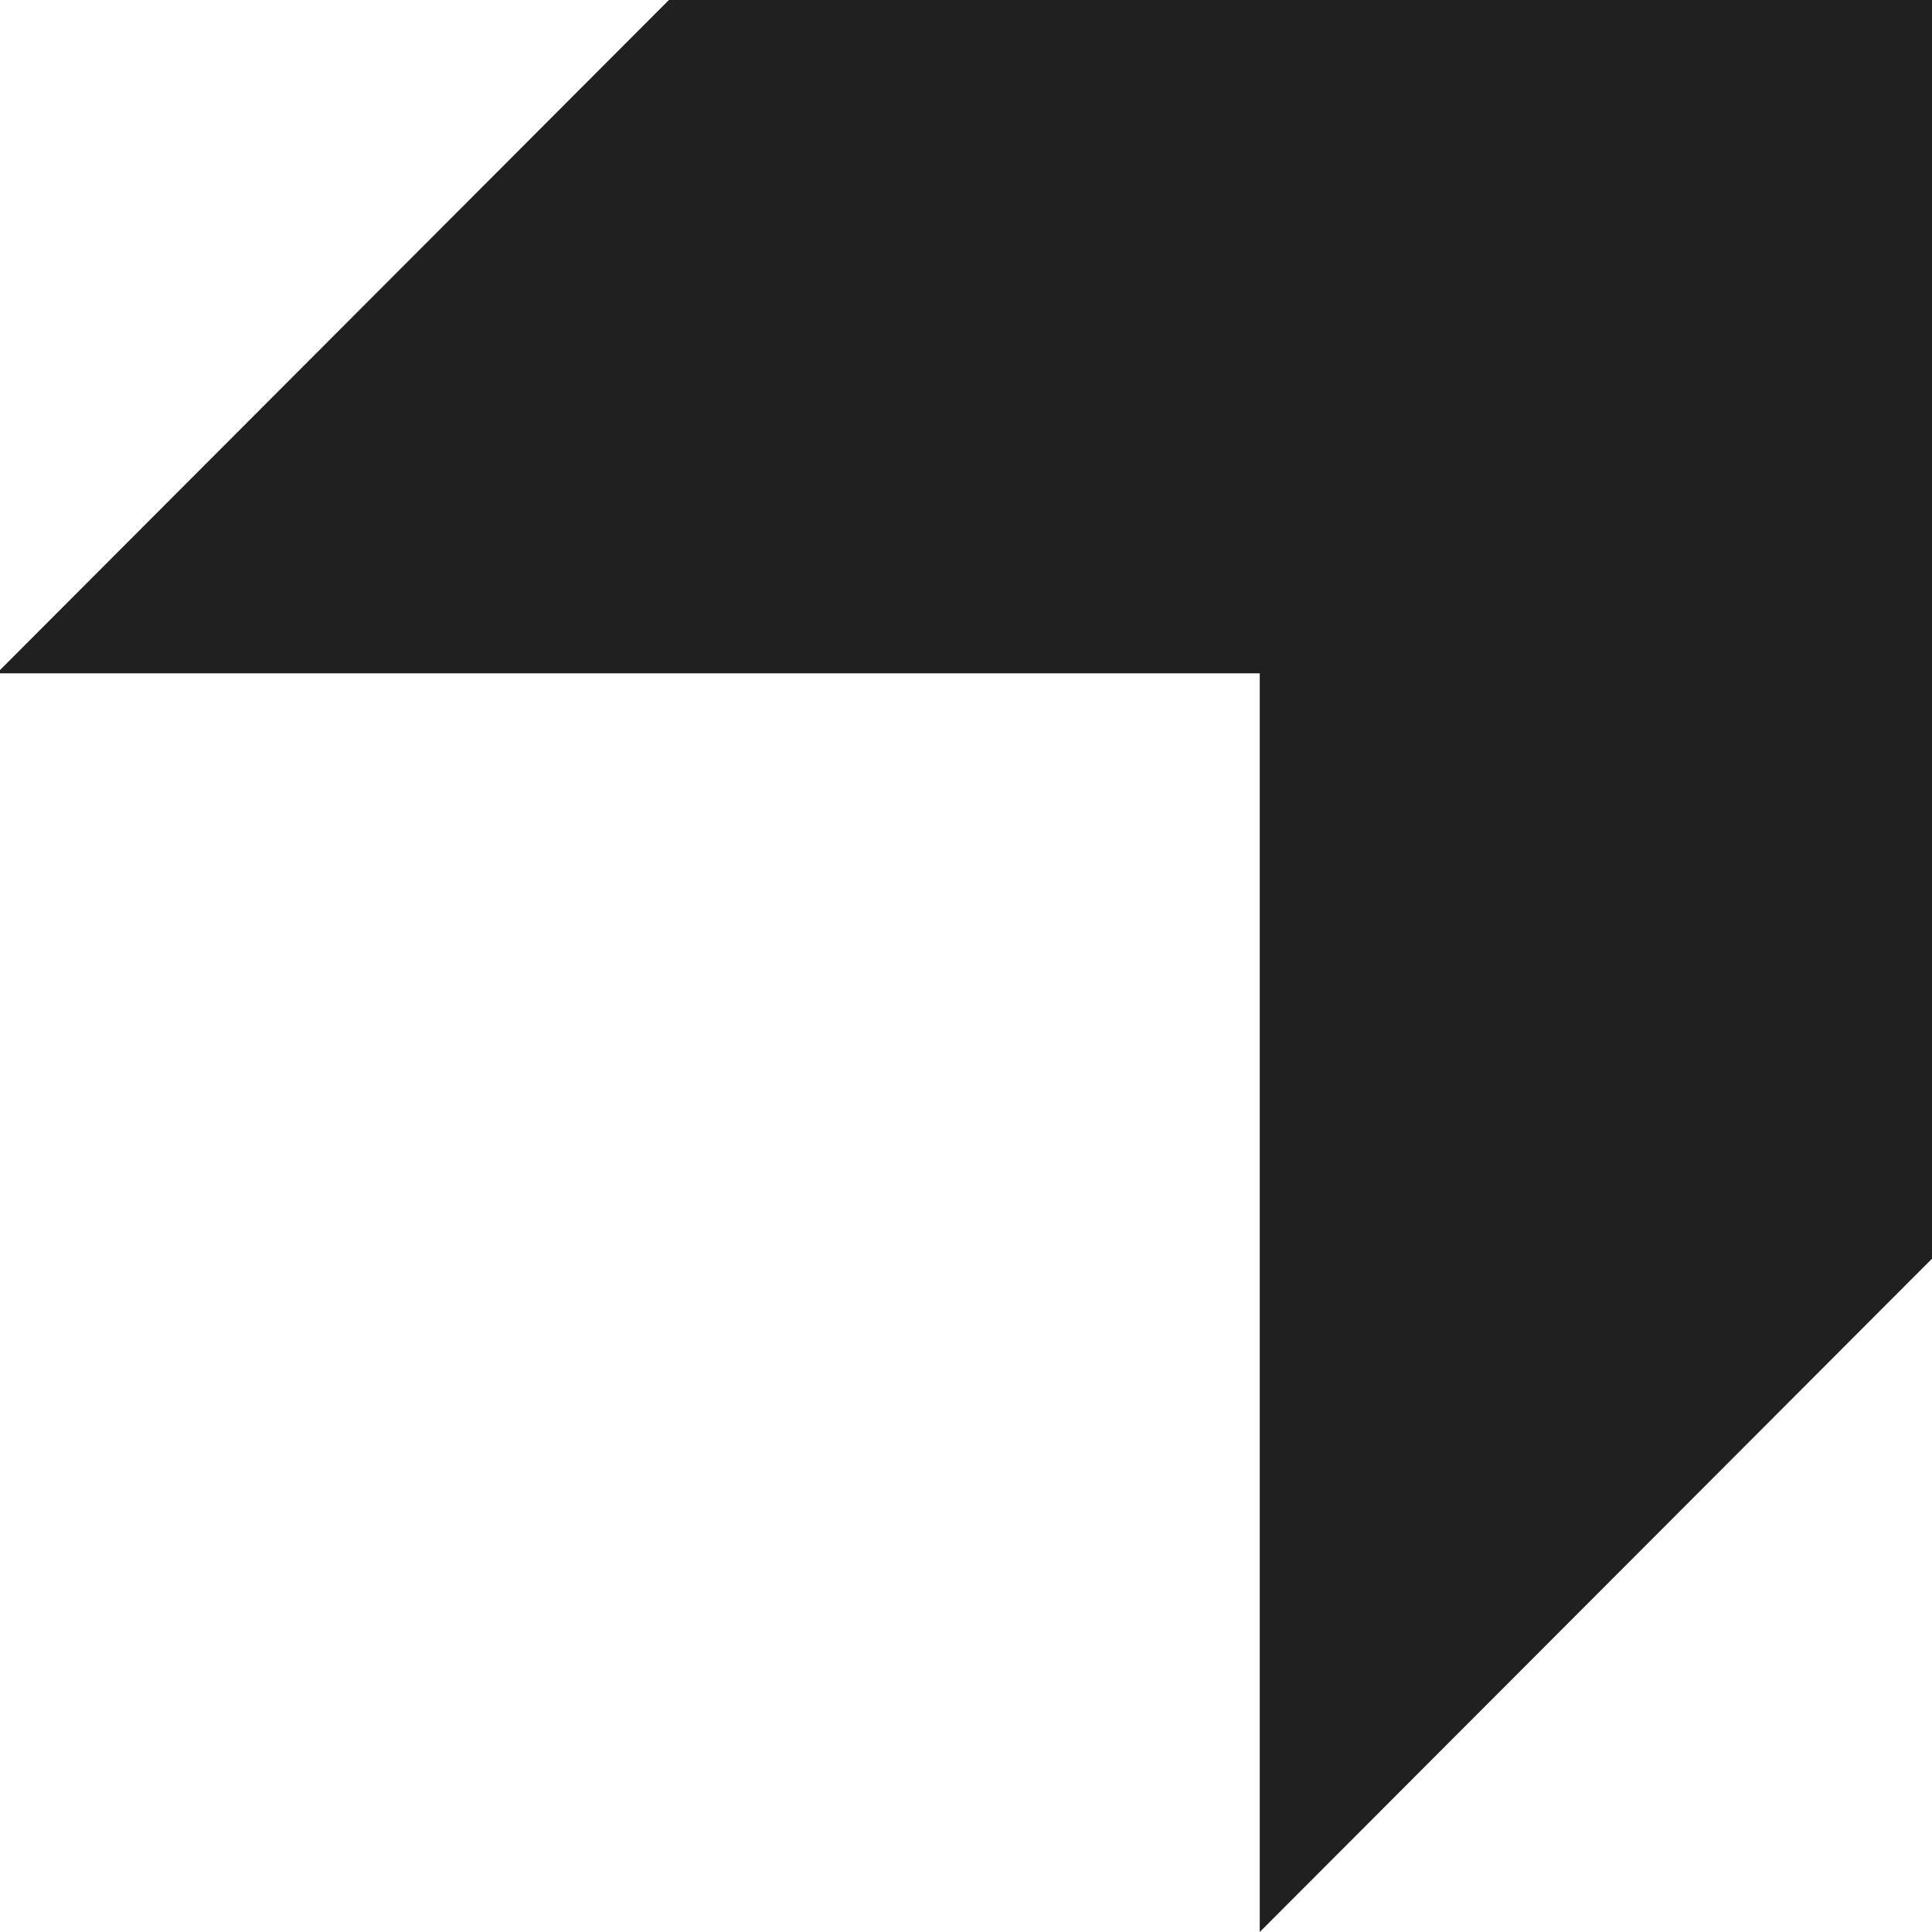 <svg xmlns="http://www.w3.org/2000/svg" width="22" height="22" viewBox="0 0 22 22" fill="none"><g clip-path="url(#clip0_453_568)"><path d="M-6.28111e-07 7.63L7.617 -3.32959e-07L22 -9.61651e-07L22 14.333L14.345 22L14.345 7.667L-6.26518e-07 7.667L-6.28195e-07 7.629L-6.28111e-07 7.63Z" fill="#1F201F"></path></g><defs><clipPath id="clip0_453_568"><rect width="22" height="22" fill="white" transform="translate(0 22) rotate(-90)"></rect></clipPath></defs></svg>